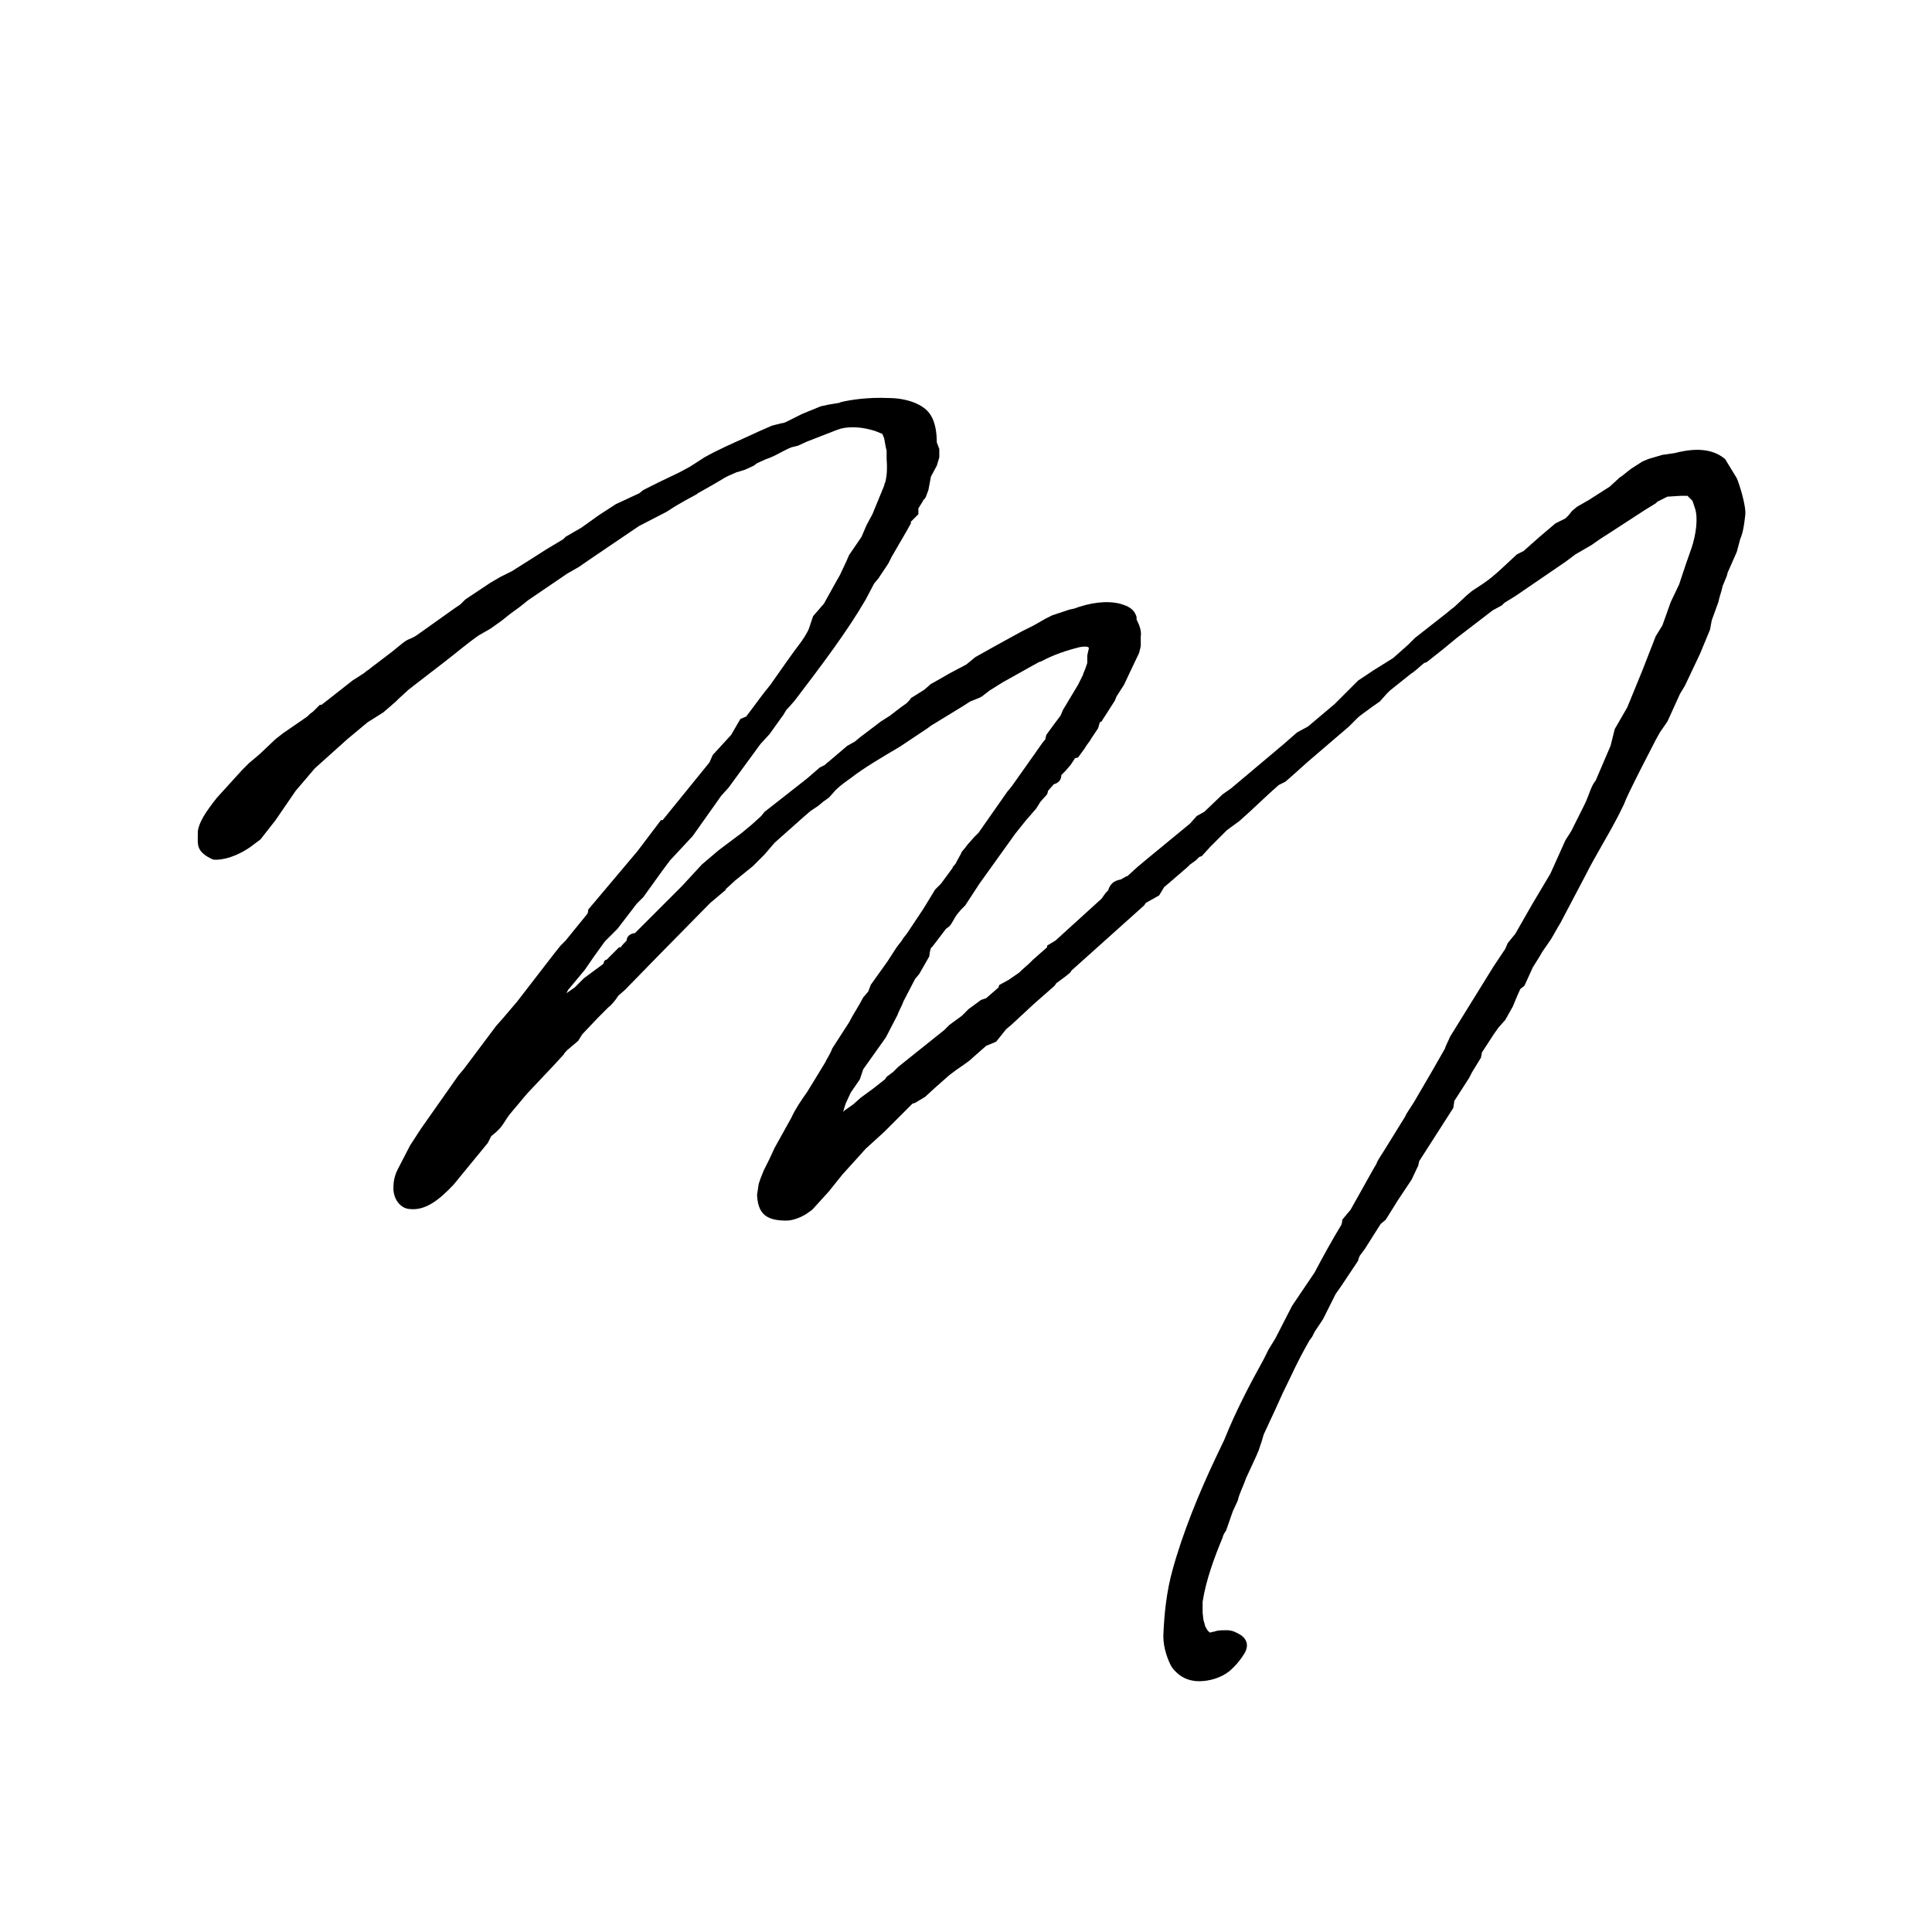 <?xml version="1.0" encoding="UTF-8"?>
<!-- Generated by Pixelmator Pro 3.7 -->
<svg width="1600" height="1600" viewBox="0 0 1600 1600" xmlns="http://www.w3.org/2000/svg">
    <path id="M" fill="#000000" fill-rule="evenodd" stroke="none" d="M 527.961 704.846 L 487.115 753.308 C 487.115 754 487.115 755.385 486.423 756.769 L 468.423 778.923 L 464.269 783.077 L 458.731 790 L 428.269 829.462 L 416.5 843.308 L 410.961 849.538 L 383.961 885.538 L 379.808 890.385 L 348.654 934.692 L 339.654 948.538 L 329.269 968.615 C 325.808 975.538 325.808 981.077 325.808 985.231 C 326.5 994.923 332.731 1000.461 338.269 1001.154 C 352.115 1003.231 363.885 993.538 375.654 981.077 L 381.885 973.461 L 404.038 946.462 L 406.808 940.923 L 410.961 937.462 L 413.731 934.692 C 416.5 931.923 419.269 926.385 422.038 922.923 L 436.577 905.615 L 459.423 881.385 L 467.038 873.077 C 467.038 872.385 469.115 870.308 469.808 869.615 L 478.808 862 L 482.269 856.462 L 495.423 842.615 L 503.731 834.308 C 506.5 832.231 509.961 828.077 512.038 824.615 L 517.577 819.769 L 545.961 790.692 L 588.192 747.769 L 601.346 736.692 L 600.654 736.692 L 608.961 729.077 L 623.5 717.308 L 633.192 707.615 L 641.5 697.923 L 666.423 675.769 L 671.269 671.615 L 677.5 667.462 L 681.654 664 L 686.5 660.539 L 692.038 654.308 C 695.5 650.846 700.346 647.385 705.192 643.923 C 714.884 636.308 730.115 627.308 745.346 618.308 L 753.654 612.769 L 766.115 604.462 L 768.192 603.077 L 770.961 601 L 795.884 585.769 L 803.5 580.923 L 810.423 578.154 L 813.192 576.769 L 819.423 571.923 L 830.5 565 L 860.269 548.385 L 862.346 547.692 C 872.731 542.154 883.115 538.692 894.192 535.923 C 898.346 535.231 901.115 535.231 901.807 536.615 L 900.423 542.846 L 900.423 549.077 C 898.346 556 896.961 557.385 896.961 558.769 L 892.807 567.077 L 880.346 587.846 L 878.269 592.692 L 872.038 601 L 866.5 608.615 C 866.5 609.308 865.807 610.692 865.807 612.077 L 863.038 615.539 L 858.192 622.462 L 838.115 650.846 L 835.346 654.308 L 834.654 655 L 810.423 689.615 L 806.961 693.077 L 801.423 699.308 C 797.961 704.154 795.884 705.539 795.884 706.923 L 792.423 713.154 C 791.731 715.231 790.346 716.615 788.961 718 L 788.961 718.692 L 779.269 731.846 L 774.423 736.692 L 764.731 752.615 L 750.884 773.385 L 748.115 776.846 C 746.731 779.615 743.961 782.385 742.577 784.462 L 734.961 796.231 L 721.115 815.615 L 719.038 821.154 L 714.884 826 C 711.423 832.923 706.577 839.846 703.115 846.769 L 689.269 868.231 C 687.192 873.769 684.423 877.231 683.731 879.308 L 674.038 895.231 L 668.5 904.231 C 663.654 911.154 658.807 918.077 655.346 925.692 L 641.5 950.615 L 637.346 959.615 L 632.5 969.308 L 629.731 976.231 L 628.346 980.385 L 626.961 989.385 C 627.654 1005.308 634.577 1010.846 651.192 1010.846 C 656.038 1010.846 662.269 1008.769 667.807 1005.308 L 672.654 1001.846 L 686.5 986.615 L 697.577 972.769 L 710.731 958.231 L 716.961 951.308 L 732.192 937.462 L 755.731 913.923 C 756.423 913.923 758.5 913.231 759.192 912.538 L 766.115 908.385 L 774.423 900.769 L 786.192 890.385 L 791.731 886.231 C 796.577 882.769 802.115 879.308 804.884 876.538 L 816.654 866.154 L 824.961 862.692 L 833.269 852.308 L 837.423 848.846 L 856.115 831.538 L 873.423 816.308 L 874.807 814.231 C 887.269 805.231 886.577 805.231 887.269 803.846 L 947.5 749.846 L 948.884 747.769 L 959.961 741.539 L 964.115 734.615 L 968.269 731.154 L 983.5 718 L 985.577 715.923 L 990.423 712.462 L 993.192 709.692 L 995.269 709 L 1002.192 701.385 L 1009.807 693.769 L 1016.038 687.539 L 1026.423 679.923 C 1036.807 670.923 1048.577 659.154 1058.961 650.154 L 1064.5 647.385 L 1070.038 642.539 L 1083.192 630.769 L 1117.115 601.692 L 1124.038 594.769 C 1126.807 592 1132.346 588.539 1135.807 585.769 L 1142.73 580.923 L 1148.269 574.692 L 1151.038 571.923 L 1168.346 558.077 C 1171.807 556 1175.961 551.846 1179.423 549.077 L 1181.5 548.385 L 1194.654 538 L 1206.423 528.308 L 1236.192 505.462 L 1243.807 501.308 L 1245.884 499.231 L 1254.884 493.692 L 1296.423 465.308 L 1304.73 459.077 L 1317.884 451.462 L 1324.807 446.615 L 1334.5 440.385 L 1362.192 422.385 L 1371.192 416.846 L 1372.577 415.462 L 1380.884 411.308 L 1391.961 410.615 L 1397.5 410.615 L 1401.653 414.769 L 1403.73 421 C 1406.5 429.308 1404.423 443.154 1400.961 453.539 L 1396.115 467.385 L 1390.577 484 L 1383.653 498.539 L 1376.73 517.923 L 1371.192 526.923 L 1360.115 555.308 L 1347.653 585.769 L 1337.269 603.769 L 1333.807 617.615 L 1329.653 627.308 L 1321.346 646.692 C 1317.884 650.154 1315.807 659.154 1312.346 666.077 L 1301.269 688.231 L 1296.423 695.846 L 1283.961 723.539 L 1268.73 749.154 L 1254.884 773.385 L 1248.653 781 L 1246.577 785.846 L 1236.884 800.385 L 1200.884 858.538 C 1200.192 860.615 1197.423 865.462 1196.73 868.231 L 1185.654 887.615 L 1171.115 912.538 L 1164.884 922.231 L 1163.5 925 L 1145.5 954.077 C 1141.346 960.308 1139.961 963.077 1139.961 963.769 L 1137.884 967.231 L 1118.5 1001.846 L 1111.577 1010.154 C 1111.577 1010.846 1111.577 1012.231 1110.884 1014.308 C 1103.269 1026.769 1095.654 1040.615 1088.73 1053.769 L 1070.038 1081.461 L 1056.192 1108.461 L 1050.654 1117.461 L 1046.5 1125.769 C 1035.423 1145.846 1023.654 1168 1013.961 1192.231 L 1007.038 1206.769 C 993.192 1235.846 979.346 1269.769 971.038 1300.231 C 966.192 1317.538 964.115 1336.231 963.423 1354.923 C 963.423 1364.615 966.884 1374.308 970.346 1380.538 C 975.884 1388.154 983.5 1392.307 993.192 1392.307 C 1001.5 1392.307 1011.192 1389.538 1018.115 1384 C 1022.961 1379.846 1027.807 1374.308 1031.269 1368.077 C 1034.038 1362.538 1032.654 1357.692 1027.807 1354.231 C 1024.346 1352.154 1020.884 1350.077 1016.038 1350.077 C 1013.269 1350.077 1009.115 1350.077 1007.038 1350.769 C 1005.654 1351.461 1002.884 1351.461 1002.192 1352.154 C 1000.115 1350.769 999.423 1349.385 998.038 1346.615 L 997.346 1343.846 L 996.654 1341.769 L 995.961 1335.538 L 995.961 1326.538 C 998.73 1308.538 1005.654 1289.846 1012.577 1273.231 C 1012.577 1271.846 1014.654 1268.385 1015.346 1267.692 L 1020.884 1251.769 L 1025.038 1242.769 C 1026.423 1236.538 1029.884 1230.308 1031.961 1224.077 L 1040.269 1206.077 L 1042.346 1201.231 L 1045.115 1192.923 L 1046.5 1188.077 L 1055.5 1168.692 L 1062.423 1153.461 C 1070.038 1138.231 1073.5 1129.231 1084.577 1109.846 L 1086.654 1107.077 L 1088.73 1102.923 L 1095.654 1092.538 L 1106.038 1071.769 L 1110.884 1064.846 L 1124.73 1044.077 C 1124.73 1043.385 1125.423 1041.308 1126.115 1039.923 L 1130.269 1034.385 L 1138.577 1021.231 L 1143.423 1013.615 L 1147.577 1010.154 L 1157.961 993.538 L 1160.73 989.385 L 1169.038 976.923 L 1174.577 965.154 C 1174.577 964.462 1175.269 962.385 1175.269 961.692 L 1203.654 917.385 C 1203.654 916 1204.346 913.231 1204.346 911.846 L 1216.807 892.462 L 1218.884 888.308 L 1226.5 875.846 C 1226.5 875.154 1227.192 873.077 1227.192 871.692 L 1237.577 855.769 L 1241.038 850.923 L 1246.577 844.692 L 1252.807 833.615 L 1256.269 825.308 L 1259.038 819.077 L 1262.5 816.308 L 1269.423 801.077 C 1271.5 797.615 1275.653 791.385 1277.038 788.615 L 1284.653 777.539 L 1290.192 767.846 L 1292.269 764.385 L 1313.038 724.923 C 1317.884 715.231 1322.038 708.308 1325.5 702.077 C 1331.73 691 1337.269 682 1344.884 666.077 C 1346.961 660.539 1351.115 652.231 1353.884 646.692 L 1358.038 638.385 L 1371.192 612.769 L 1374.653 606.539 L 1380.884 597.539 L 1391.269 574.692 L 1395.423 567.769 L 1407.884 541.462 L 1416.192 521.385 L 1417.577 513.769 L 1423.115 498.539 C 1423.807 494.385 1425.884 489.539 1426.577 485.385 L 1430.038 477.077 L 1430.73 474.308 L 1438.346 457 L 1441.115 446.615 C 1442.5 443.154 1443.884 439.693 1445.269 427.231 C 1446.653 419.615 1439.73 398.846 1438.346 396.077 L 1428.653 380.154 C 1415.5 369.077 1397.5 372.539 1386.423 375.308 L 1376.73 376.693 L 1364.961 380.154 L 1360.115 382.231 L 1350.423 388.462 L 1343.5 394 L 1341.423 395.385 L 1333.115 403 L 1315.807 414.077 L 1306.115 419.615 L 1301.961 423.077 L 1299.192 426.539 L 1296.423 429.308 L 1288.115 433.462 L 1274.269 445.231 L 1261.807 456.308 L 1256.269 459.077 C 1234.807 479.154 1234.807 479.154 1218.884 489.539 L 1214.73 493 L 1204.346 502.692 L 1201.577 504.769 L 1197.423 508.231 L 1171.807 528.308 L 1166.269 533.846 L 1153.807 544.923 L 1137.192 555.308 L 1124.73 563.615 L 1105.346 583 L 1083.192 601.692 L 1074.192 606.539 L 1063.115 616.231 L 1019.5 652.923 L 1012.577 657.769 L 997.346 672.308 L 991.115 675.769 L 985.577 682 L 950.269 711.077 L 941.961 718 L 933.654 725.615 L 932.961 725.615 L 928.115 728.385 C 919.807 729.769 918.423 735.308 917.73 737.385 L 915.654 739.462 L 912.192 744.308 L 874.115 778.923 L 867.192 783.077 L 867.192 784.462 L 855.423 794.846 L 852.654 797.615 L 846.423 803.154 L 844.346 805.231 L 835.346 811.462 L 827.731 815.615 C 827.731 815.615 827.038 816.308 827.038 817.692 L 816.654 826.692 L 812.5 828.077 L 802.115 835.692 L 796.577 841.231 L 786.192 848.846 L 782.038 853 L 754.346 875.154 L 743.961 883.462 L 739.807 887.615 L 734.269 891.769 L 732.884 893.846 L 723.192 901.462 L 712.807 909.077 L 706.577 914.615 L 699.654 919.462 L 698.269 920.846 C 698.961 918.077 699.654 916 700.346 913.923 L 704.5 904.923 L 712.115 893.846 L 714.884 885.538 L 733.577 859.231 L 743.269 840.538 C 744.654 836.385 746.731 833.615 748.115 829.462 L 757.807 810.769 L 761.269 806.615 L 769.577 792.077 C 769.577 791.385 770.269 786.539 770.961 785.154 L 772.346 783.769 L 783.423 769.231 L 786.192 767.154 C 788.269 765.077 790.346 760.231 792.423 757.462 L 795.884 753.308 L 799.346 749.846 L 811.115 731.846 L 840.884 690.308 L 849.192 679.923 L 858.192 669.539 L 861.654 664 L 867.192 657.769 C 867.192 657.769 867.884 655.692 867.884 655 L 872.731 649.462 C 878.269 648.077 878.961 643.923 878.961 641.846 L 882.423 638.385 L 886.577 633.539 L 889.346 629.385 C 889.346 629.385 890.038 628.692 890.038 628 L 892.807 627.308 L 898.346 619.692 C 899.73 616.923 902.5 614.154 903.884 611.385 L 909.423 603.077 L 910.807 598.231 L 912.192 597.539 L 923.269 580.231 L 924.654 576.769 L 930.884 567.077 L 936.423 555.308 L 943.346 540.769 L 944.73 535.231 L 944.73 526.923 C 945.423 523.462 944.038 518.615 941.961 514.462 L 941.269 513.077 L 941.269 511 C 939.192 504.077 934.346 502 927.423 499.923 C 915.654 497.154 902.5 499.231 889.346 504.077 L 885.884 504.769 L 873.423 508.923 L 871.346 509.615 L 865.807 512.385 L 856.115 517.923 L 846.423 522.769 L 824.961 534.539 L 807.654 544.231 L 803.5 547.692 L 800.038 550.462 L 786.884 557.385 L 772.346 565.692 L 770.961 566.385 L 765.423 571.231 L 754.346 578.154 C 753.654 579.539 752.269 580.923 750.884 582.308 L 746.038 585.769 L 737.038 592.692 L 729.423 597.539 L 712.115 610.692 L 707.961 614.154 L 701.731 617.615 L 687.884 629.385 C 685.807 631.462 685.807 630.769 683.038 633.539 L 678.884 635.615 L 668.5 644.615 L 649.115 659.846 L 633.192 672.308 L 630.423 675.769 L 622.808 682.692 L 614.5 689.615 L 595.115 704.154 L 581.269 715.923 L 564.654 733.923 L 525.884 772.692 C 520.346 773.385 518.961 776.846 518.961 778.923 C 517.577 780.308 514.808 783.077 514.115 784.462 L 512.731 784.462 L 502.346 794.846 C 500.269 794.846 500.269 796.923 499.577 798.308 L 483.654 810.077 L 476.038 817.692 L 469.115 822.539 L 470.5 819.769 L 484.346 803.154 L 491.961 792.077 L 500.961 779.615 L 511.346 769.231 L 527.269 748.462 L 532.808 742.923 L 548.731 720.769 L 554.961 712.462 L 573.654 692.385 L 597.192 659.154 L 603.423 652.231 L 629.731 616.231 L 637.346 607.923 L 647.731 593.385 C 649.115 592 650.5 588.539 651.884 587.154 L 653.269 585.769 L 658.115 580.231 C 680.269 551.154 701.731 522.769 716.961 496.462 L 723.884 483.308 L 727.346 479.154 L 735.654 466.692 L 738.423 461.154 L 750.884 439.693 L 754.346 433.462 L 754.346 432.077 L 760.577 425.846 L 760.577 421 L 764.038 415.462 C 764.731 413.385 766.115 413.385 766.807 411.308 L 768.884 405.769 L 770.961 394.693 L 775.807 385.693 L 777.884 378.769 L 777.884 371.846 L 775.807 366.308 C 775.807 358 774.423 349.693 770.961 344.154 C 765.423 334.462 750.192 329.616 735.654 329.616 C 719.038 328.923 704.5 331 696.192 333.077 C 694.807 333.769 694.807 333.769 694.115 333.769 L 685.807 335.154 L 679.577 336.539 L 664.346 342.769 L 650.5 349.693 L 648.423 350.385 L 647.731 350.385 L 639.423 352.462 L 628.346 357.308 L 619.346 361.462 C 605.5 367.693 594.423 372.539 583.346 378.769 L 571.577 386.385 L 562.577 391.231 L 545.269 399.539 L 532.808 405.769 L 529.346 408.539 L 509.961 417.539 L 496.115 426.539 L 481.577 436.923 L 468.423 444.539 L 466.346 446.615 L 452.5 454.923 L 437.269 464.615 L 424.115 472.923 L 414.423 477.769 L 406.115 482.615 L 385.346 496.462 L 381.192 500.615 L 377.038 503.385 L 345.885 525.539 C 343.115 527.615 341.038 528.308 339.654 529 C 335.5 530.385 332.038 533.846 325.115 539.385 L 313.346 548.385 L 307.808 552.539 C 305.731 554.615 303.654 555.308 301.577 557.385 L 291.885 563.615 L 272.5 578.846 L 266.269 583.692 L 264.885 583.692 L 259.346 589.231 L 256.577 591.308 L 254.5 593.385 L 234.423 607.231 L 228.192 612.077 L 215.038 624.539 L 206.038 632.154 L 200.5 637.692 L 179.731 660.539 C 169.346 673.692 165.192 680.615 163.808 688.231 L 163.808 692.385 C 163.808 699.308 162.423 705.539 176.269 711.769 C 178.346 712.462 191.5 712.462 207.423 701.385 L 215.731 695.154 L 228.192 679.231 L 244.808 655 L 260.731 636.308 L 287.731 612.077 L 304.346 598.231 L 317.5 589.923 L 327.885 580.923 L 329.961 578.846 L 338.269 571.231 L 344.5 566.385 L 368.731 547.692 C 377.731 540.769 387.423 532.462 396.423 526.231 L 406.115 520.692 L 415.808 513.769 L 422.731 508.231 L 430.346 502.692 L 437.269 497.154 L 469.808 475 L 479.5 469.462 L 488.5 463.231 L 529.346 435.539 L 530.731 434.846 L 552.192 423.769 C 564.654 415.462 573.654 411.308 577.115 409.231 L 577.808 408.539 L 588.884 402.308 L 597.192 397.462 C 601.346 394.693 603.423 394 609.654 391.231 L 616.577 389.154 L 624.192 385.693 L 626.961 383.616 L 634.577 380.154 C 641.5 378.077 648.423 373.231 655.346 370.462 L 660.884 369.077 L 668.5 365.616 L 693.423 355.923 C 700.346 353.154 711.423 353.154 721.115 355.923 C 724.577 356.616 727.346 358 730.807 359.385 C 730.807 359.385 731.5 361.462 732.192 362.846 L 733.577 370.462 L 734.269 373.231 L 734.269 380.154 C 734.961 389.846 734.269 394 733.577 397.462 C 733.577 398.846 732.192 400.923 732.192 402.308 L 722.5 425.846 L 717.654 434.846 L 713.5 444.539 L 703.115 459.769 L 701.038 464.615 L 695.5 476.385 L 692.731 481.231 L 682.346 499.923 L 673.346 510.308 L 669.884 520.692 C 669.192 522.769 666.423 526.923 665.731 528.308 C 665.038 529 664.346 530.385 664.346 530.385 C 655.346 542.154 646.346 555.308 638.038 567.077 C 631.115 575.385 624.884 584.385 617.961 593.385 L 613.115 595.462 L 605.5 608.615 L 590.269 625.231 L 587.5 631.462 L 548.731 679.231 L 547.346 679.231 Z"/>
</svg>
